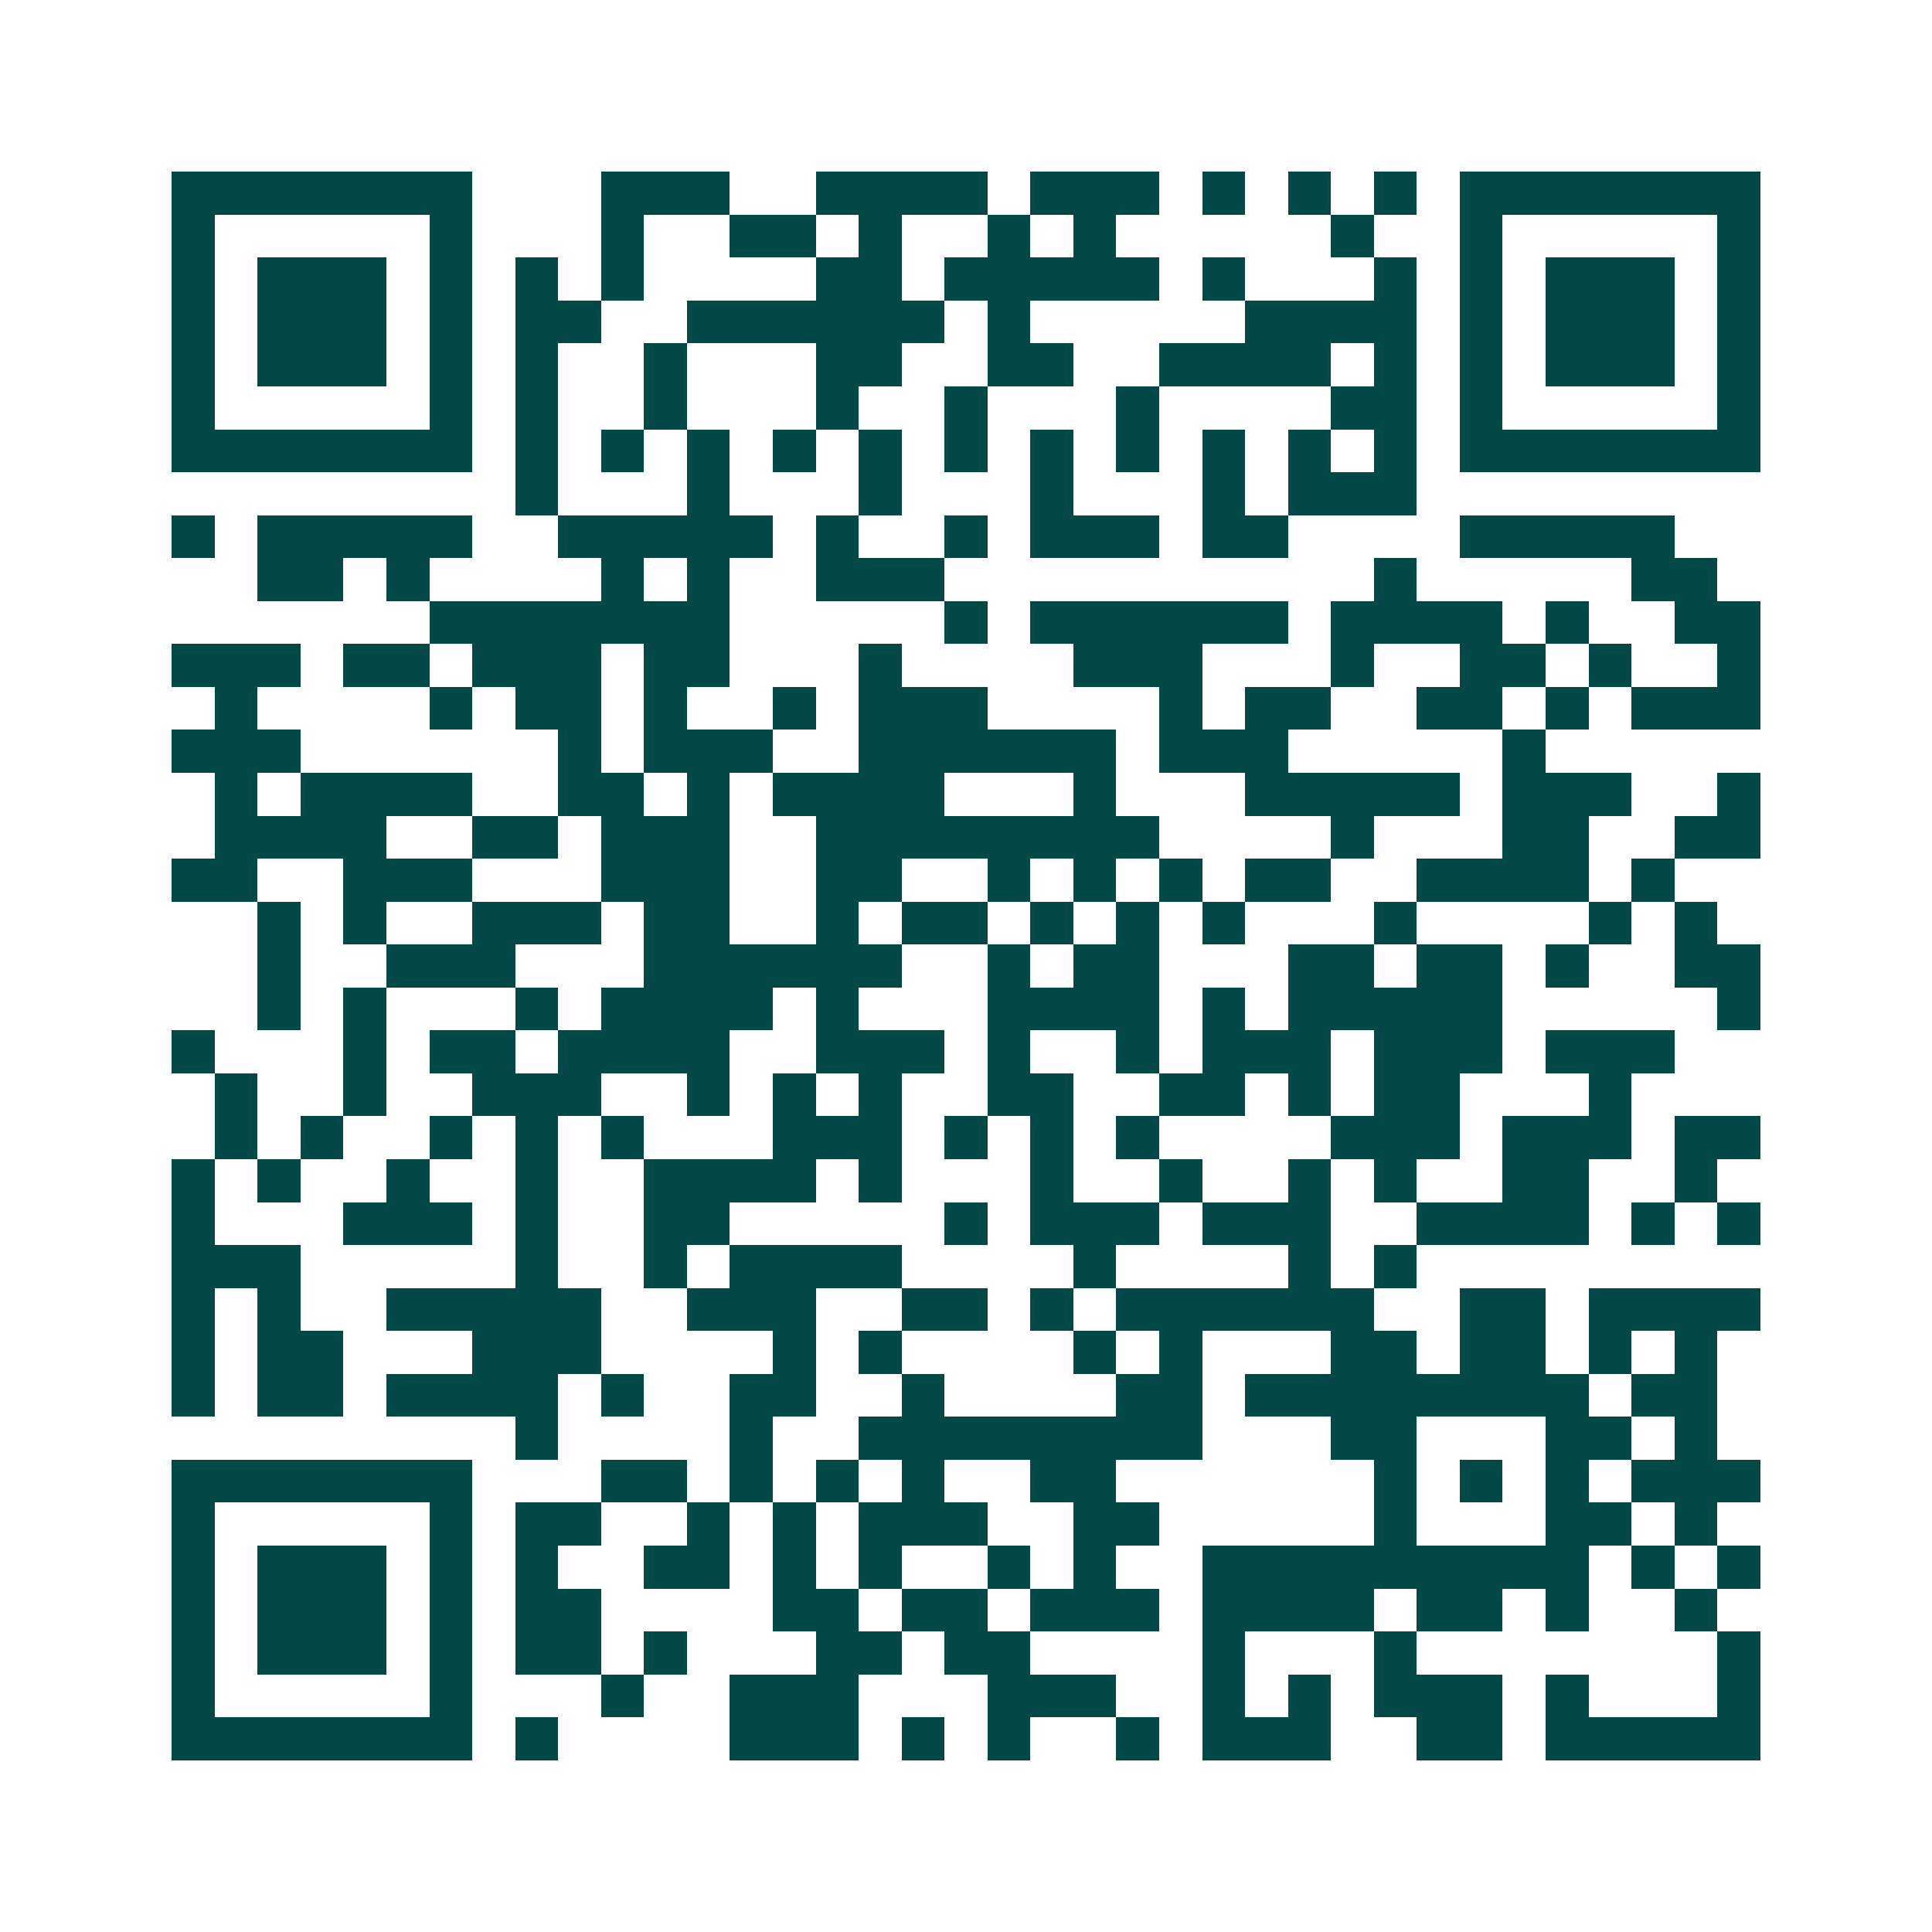 <svg xmlns="http://www.w3.org/2000/svg" width="200" height="200" viewBox="0 0 45 45" shape-rendering="crispEdges"><path fill="#ffffff" d="M0 0h45v45H0z"/><path stroke="#014847" d="M4 4.5h7m3 0h3m2 0h4m1 0h3m1 0h1m1 0h1m1 0h1m1 0h7M4 5.5h1m5 0h1m3 0h1m2 0h2m1 0h1m2 0h1m1 0h1m5 0h1m2 0h1m5 0h1M4 6.5h1m1 0h3m1 0h1m1 0h1m1 0h1m4 0h2m1 0h5m1 0h1m3 0h1m1 0h1m1 0h3m1 0h1M4 7.5h1m1 0h3m1 0h1m1 0h2m2 0h6m1 0h1m5 0h4m1 0h1m1 0h3m1 0h1M4 8.5h1m1 0h3m1 0h1m1 0h1m2 0h1m3 0h2m2 0h2m2 0h4m1 0h1m1 0h1m1 0h3m1 0h1M4 9.5h1m5 0h1m1 0h1m2 0h1m3 0h1m2 0h1m3 0h1m4 0h2m1 0h1m5 0h1M4 10.5h7m1 0h1m1 0h1m1 0h1m1 0h1m1 0h1m1 0h1m1 0h1m1 0h1m1 0h1m1 0h1m1 0h1m1 0h7M12 11.5h1m3 0h1m3 0h1m3 0h1m3 0h1m1 0h3M4 12.5h1m1 0h5m2 0h5m1 0h1m2 0h1m1 0h3m1 0h2m4 0h5M6 13.5h2m1 0h1m4 0h1m1 0h1m2 0h3m10 0h1m5 0h2M10 14.5h7m5 0h1m1 0h6m1 0h4m1 0h1m2 0h2M4 15.5h3m1 0h2m1 0h3m1 0h2m3 0h1m4 0h3m3 0h1m2 0h2m1 0h1m2 0h1M5 16.5h1m4 0h1m1 0h2m1 0h1m2 0h1m1 0h3m4 0h1m1 0h2m2 0h2m1 0h1m1 0h3M4 17.5h3m6 0h1m1 0h3m2 0h6m1 0h3m5 0h1M5 18.5h1m1 0h4m2 0h2m1 0h1m1 0h4m3 0h1m3 0h5m1 0h3m2 0h1M5 19.5h4m2 0h2m1 0h3m2 0h8m4 0h1m3 0h2m2 0h2M4 20.5h2m2 0h3m3 0h3m2 0h2m2 0h1m1 0h1m1 0h1m1 0h2m2 0h4m1 0h1M6 21.5h1m1 0h1m2 0h3m1 0h2m2 0h1m1 0h2m1 0h1m1 0h1m1 0h1m3 0h1m4 0h1m1 0h1M6 22.5h1m2 0h3m3 0h6m2 0h1m1 0h2m3 0h2m1 0h2m1 0h1m2 0h2M6 23.5h1m1 0h1m3 0h1m1 0h4m1 0h1m3 0h4m1 0h1m1 0h5m5 0h1M4 24.5h1m3 0h1m1 0h2m1 0h4m2 0h3m1 0h1m2 0h1m1 0h3m1 0h3m1 0h3M5 25.5h1m2 0h1m2 0h3m2 0h1m1 0h1m1 0h1m2 0h2m2 0h2m1 0h1m1 0h2m3 0h1M5 26.5h1m1 0h1m2 0h1m1 0h1m1 0h1m3 0h3m1 0h1m1 0h1m1 0h1m4 0h3m1 0h3m1 0h2M4 27.5h1m1 0h1m2 0h1m2 0h1m2 0h4m1 0h1m3 0h1m2 0h1m2 0h1m1 0h1m2 0h2m2 0h1M4 28.5h1m3 0h3m1 0h1m2 0h2m5 0h1m1 0h3m1 0h3m2 0h4m1 0h1m1 0h1M4 29.5h3m5 0h1m2 0h1m1 0h4m4 0h1m4 0h1m1 0h1M4 30.5h1m1 0h1m2 0h5m2 0h3m2 0h2m1 0h1m1 0h6m2 0h2m1 0h4M4 31.5h1m1 0h2m3 0h3m4 0h1m1 0h1m4 0h1m1 0h1m3 0h2m1 0h2m1 0h1m1 0h1M4 32.5h1m1 0h2m1 0h4m1 0h1m2 0h2m2 0h1m4 0h2m1 0h8m1 0h2M12 33.5h1m4 0h1m2 0h8m3 0h2m3 0h2m1 0h1M4 34.5h7m3 0h2m1 0h1m1 0h1m1 0h1m2 0h2m6 0h1m1 0h1m1 0h1m1 0h3M4 35.5h1m5 0h1m1 0h2m2 0h1m1 0h1m1 0h3m2 0h2m5 0h1m3 0h2m1 0h1M4 36.5h1m1 0h3m1 0h1m1 0h1m2 0h2m1 0h1m1 0h1m2 0h1m1 0h1m2 0h9m1 0h1m1 0h1M4 37.5h1m1 0h3m1 0h1m1 0h2m4 0h2m1 0h2m1 0h3m1 0h4m1 0h2m1 0h1m2 0h1M4 38.5h1m1 0h3m1 0h1m1 0h2m1 0h1m3 0h2m1 0h2m4 0h1m3 0h1m7 0h1M4 39.5h1m5 0h1m3 0h1m2 0h3m3 0h3m2 0h1m1 0h1m1 0h3m1 0h1m3 0h1M4 40.5h7m1 0h1m4 0h3m1 0h1m1 0h1m2 0h1m1 0h3m2 0h2m1 0h5"/></svg>
